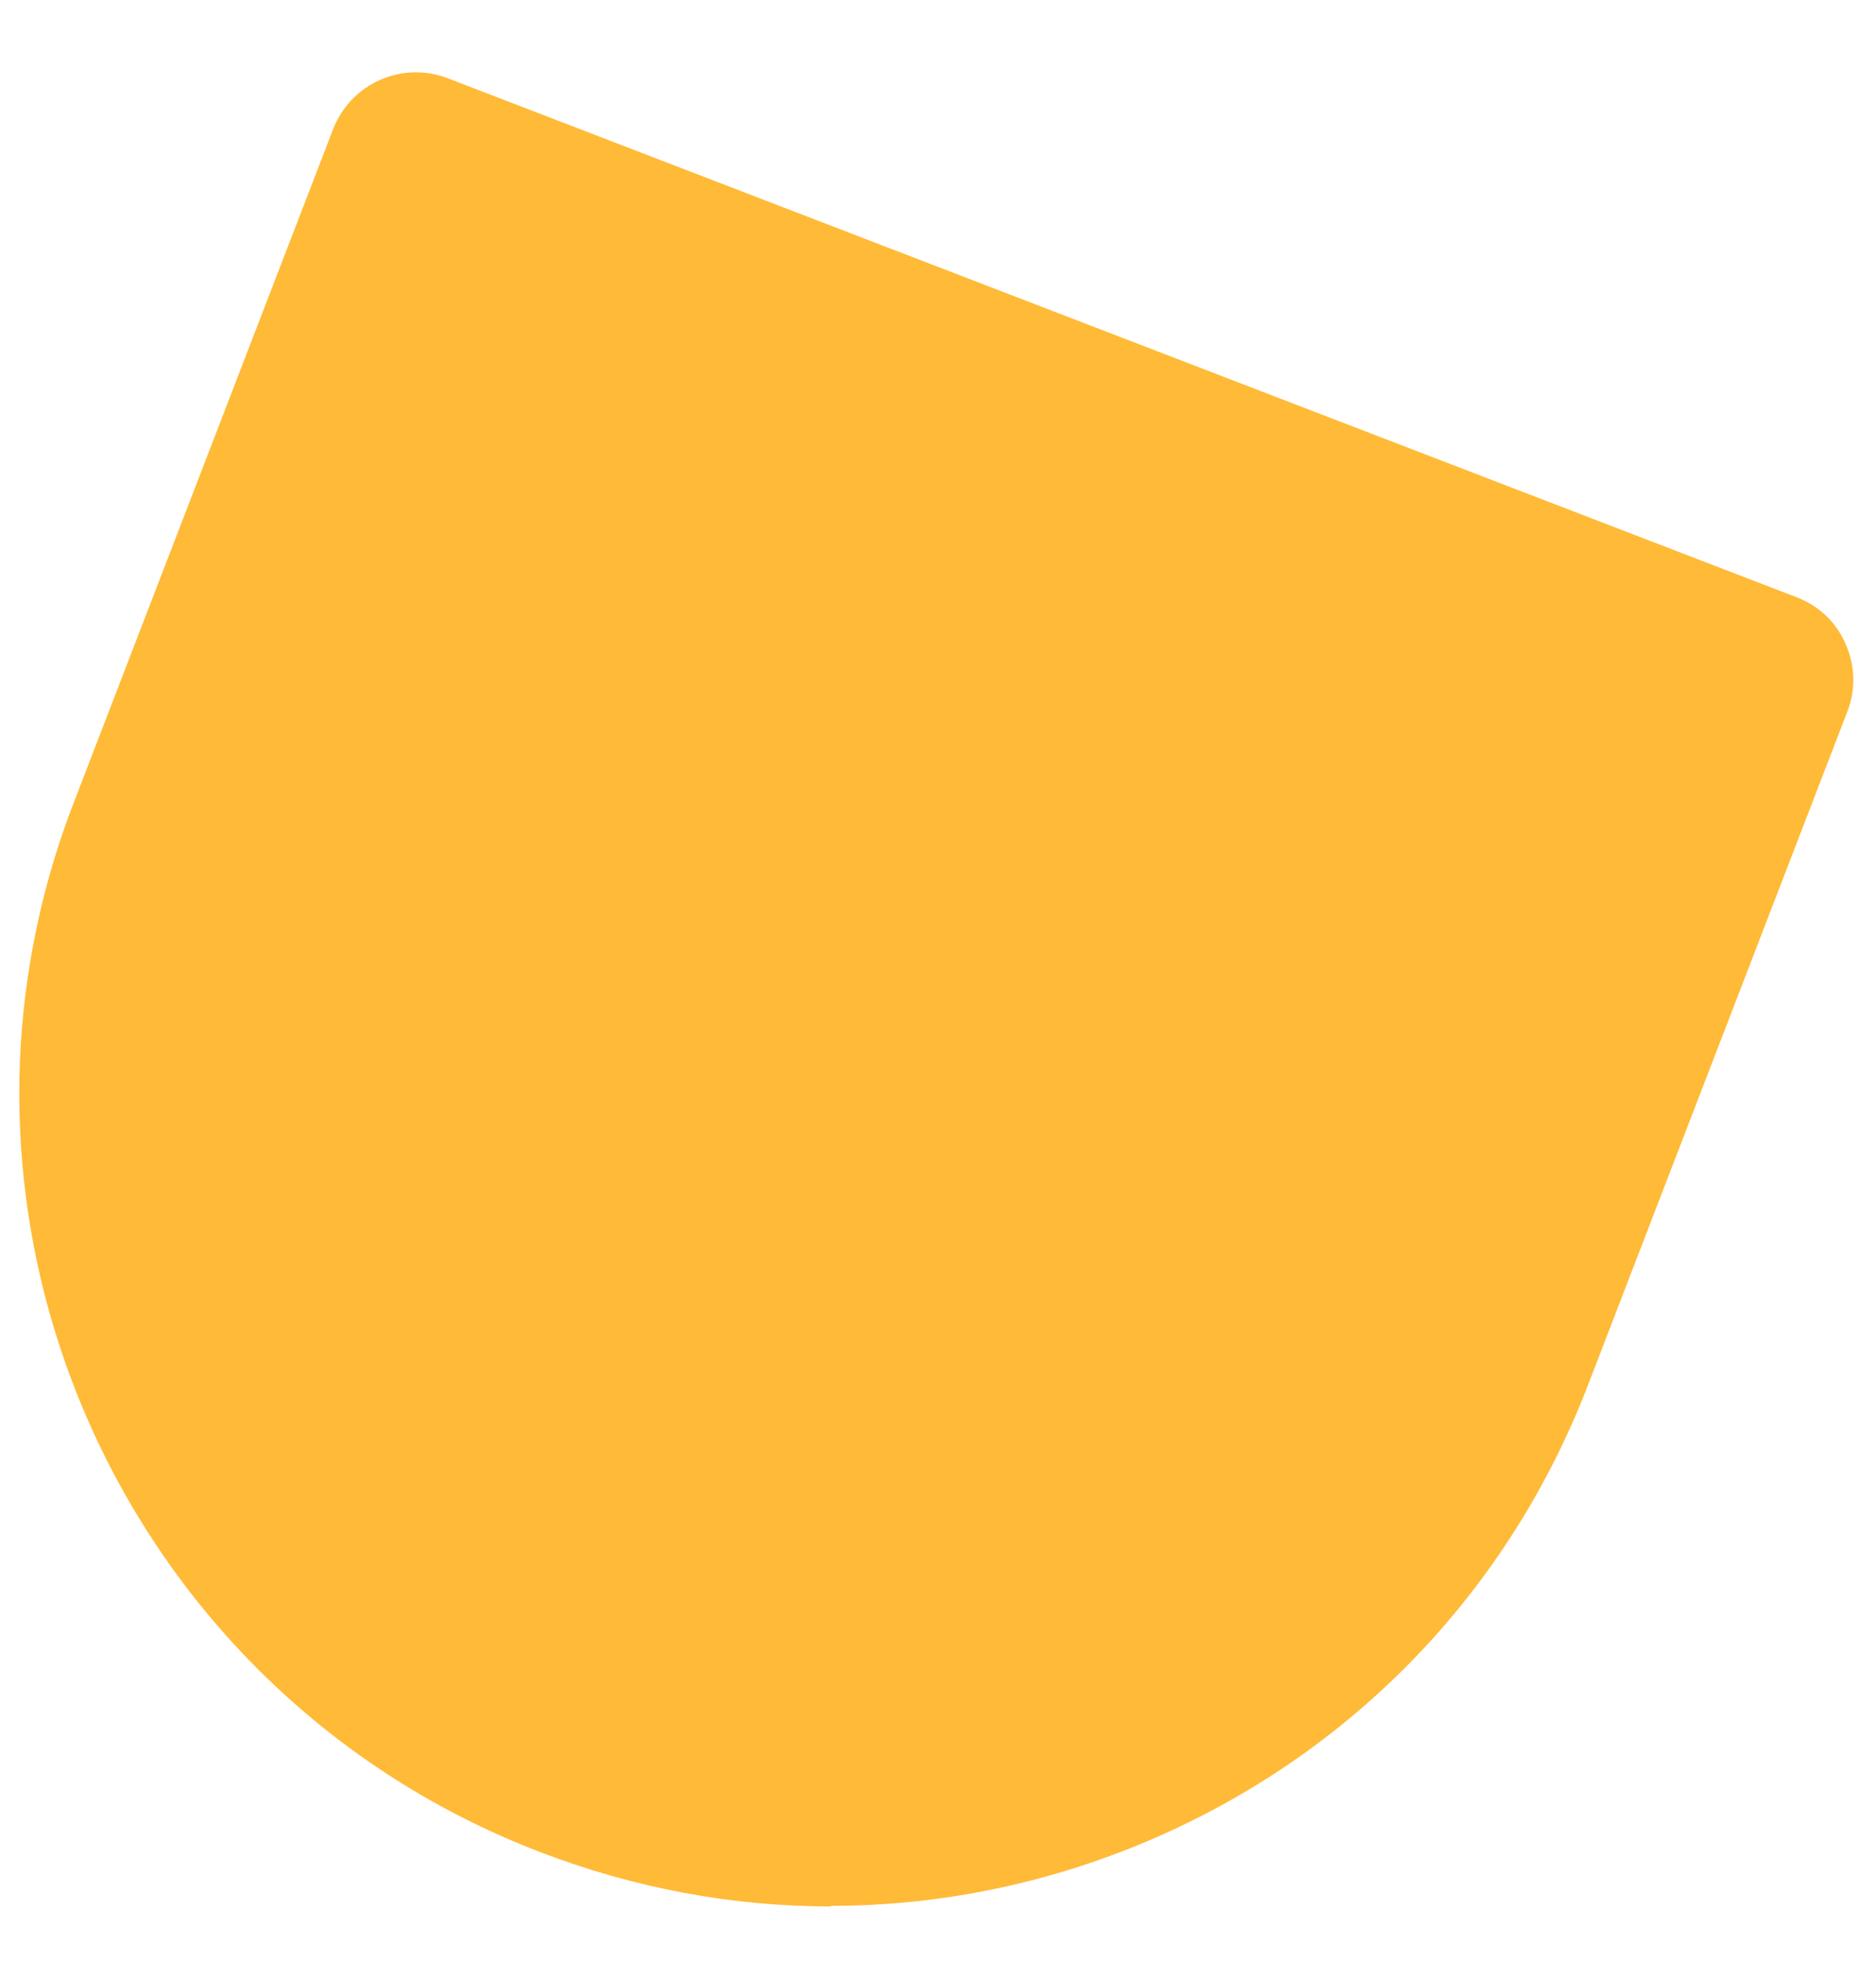 <?xml version="1.0" encoding="UTF-8"?> <svg xmlns="http://www.w3.org/2000/svg" width="22" height="23" viewBox="0 0 22 23" fill="none"><path d="M4.885 1.887L20.701 7.977L17.657 15.88C15.977 20.245 11.067 22.418 6.705 20.74C2.336 19.055 0.161 14.155 1.841 9.796L4.885 1.893V1.887Z" fill="#FFBA37"></path><path d="M9.748 22.352C8.591 22.352 7.433 22.138 6.323 21.71C1.425 19.825 -1.023 14.309 0.863 9.415L3.907 1.513C4.115 0.978 4.717 0.711 5.252 0.918L21.068 7.002C21.329 7.102 21.536 7.296 21.643 7.55C21.757 7.804 21.764 8.091 21.663 8.345L18.619 16.248C17.703 18.621 15.923 20.493 13.602 21.523C12.364 22.071 11.053 22.345 9.741 22.345L9.748 22.352ZM5.486 3.238L2.817 10.164C1.345 13.988 3.258 18.294 7.079 19.764C8.932 20.48 10.946 20.433 12.765 19.624C14.578 18.822 15.97 17.358 16.686 15.506L19.355 8.573L5.486 3.231V3.238Z" fill="#FFBA37"></path></svg> 